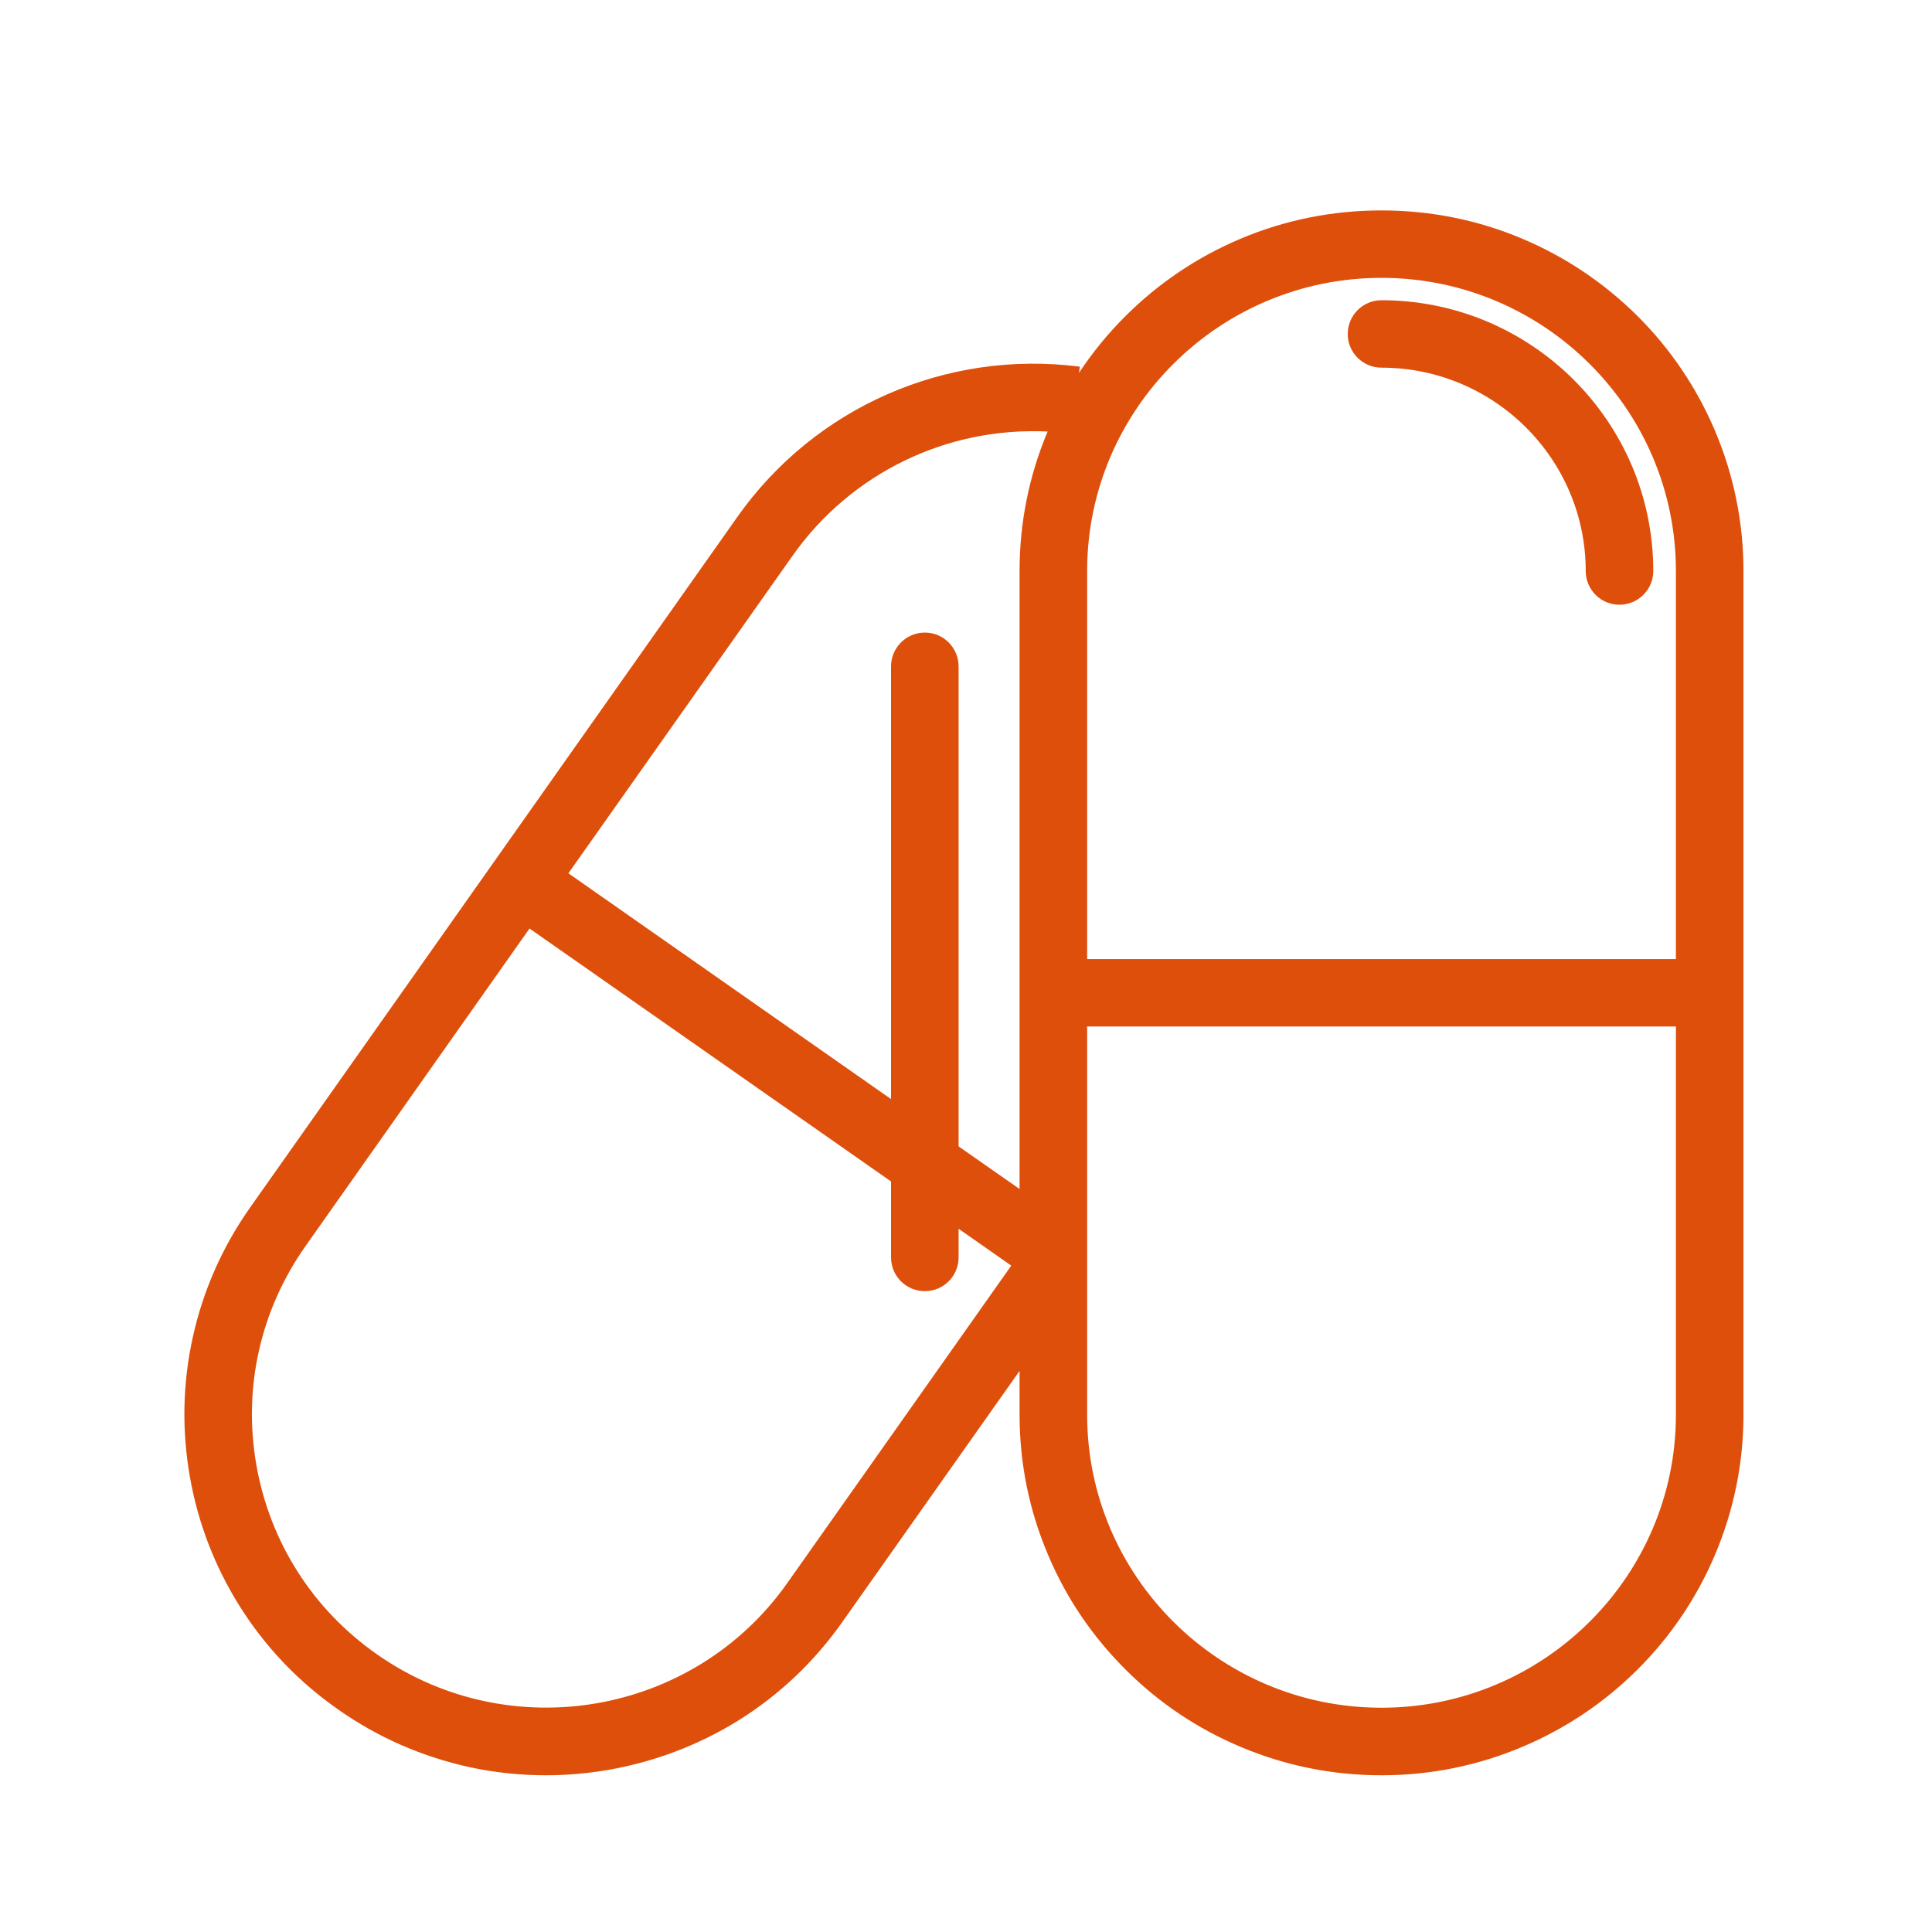 <svg version="1.2" preserveAspectRatio="xMidYMid meet" height="80" viewBox="0 0 60 60" zoomAndPan="magnify" width="80" xmlns:xlink="http://www.w3.org/1999/xlink" xmlns="http://www.w3.org/2000/svg"><defs><clipPath id="22aff758f8"><path d="M 5.625 6.531 L 54.227 6.531 L 54.227 55.133 L 5.625 55.133 Z M 5.625 6.531"></path></clipPath></defs><g id="f46dae660b"><g clip-path="url(#22aff758f8)" clip-rule="nonzero"><path d="M 42.902 9.324 C 42.324 9.324 41.855 9.793 41.855 10.375 C 41.855 10.949 42.324 11.418 42.902 11.418 C 46.402 11.418 49.246 14.254 49.246 17.734 C 49.246 18.312 49.715 18.781 50.293 18.781 C 50.871 18.781 51.344 18.312 51.344 17.734 C 51.344 13.098 47.559 9.324 42.902 9.324 Z M 52.047 29.785 L 33.762 29.785 L 33.762 17.734 C 33.762 12.715 37.863 8.629 42.902 8.629 C 47.945 8.629 52.047 12.715 52.047 17.734 Z M 52.047 43.934 C 52.047 48.953 47.945 53.035 42.902 53.035 C 37.863 53.035 33.762 48.953 33.762 43.934 L 33.762 31.879 L 52.047 31.879 Z M 31.664 17.734 L 31.664 36.926 L 29.77 35.602 L 29.77 20.695 C 29.77 20.117 29.301 19.645 28.723 19.645 C 28.141 19.645 27.672 20.117 27.672 20.695 L 27.672 34.133 L 17.652 27.121 L 24.609 17.266 C 26.426 14.688 29.414 13.25 32.535 13.402 C 31.957 14.773 31.664 16.23 31.664 17.734 Z M 24.449 49.164 C 21.551 53.273 15.836 54.266 11.711 51.379 C 9.711 49.98 8.379 47.887 7.961 45.492 C 7.543 43.098 8.086 40.688 9.488 38.699 L 16.445 28.836 L 27.672 36.691 L 27.672 39.051 C 27.672 39.629 28.141 40.098 28.723 40.098 C 29.301 40.098 29.77 39.629 29.77 39.051 L 29.77 38.16 L 31.406 39.305 Z M 53.258 13.371 C 52.691 12.039 51.883 10.84 50.852 9.812 C 49.816 8.785 48.613 7.977 47.277 7.414 C 45.891 6.828 44.422 6.535 42.902 6.535 C 41.387 6.535 39.914 6.828 38.527 7.414 C 37.191 7.977 35.988 8.785 34.957 9.812 C 34.41 10.355 33.926 10.949 33.508 11.582 L 33.535 11.387 C 29.379 10.855 25.305 12.645 22.898 16.055 L 7.773 37.492 C 6.902 38.727 6.297 40.098 5.98 41.562 C 5.672 42.977 5.645 44.418 5.895 45.852 C 6.145 47.285 6.664 48.637 7.434 49.867 C 8.23 51.141 9.266 52.227 10.508 53.094 C 11.746 53.965 13.125 54.562 14.594 54.883 C 15.375 55.051 16.168 55.133 16.957 55.133 C 17.605 55.133 18.254 55.074 18.898 54.965 C 20.336 54.711 21.691 54.199 22.926 53.434 C 24.203 52.637 25.289 51.609 26.16 50.371 L 31.664 42.574 L 31.664 43.934 C 31.664 45.445 31.961 46.91 32.551 48.293 C 33.113 49.629 33.926 50.824 34.957 51.852 C 35.988 52.883 37.191 53.688 38.527 54.25 C 39.914 54.836 41.387 55.133 42.902 55.133 C 44.422 55.133 45.891 54.836 47.277 54.25 C 48.613 53.688 49.816 52.883 50.852 51.852 C 51.883 50.824 52.691 49.629 53.258 48.293 C 53.844 46.91 54.145 45.445 54.145 43.934 L 54.145 17.734 C 54.145 16.223 53.844 14.754 53.258 13.371" style="stroke:none;fill-rule:nonzero;fill:#de4f0c;fill-opacity:1;"></path></g></g></svg>